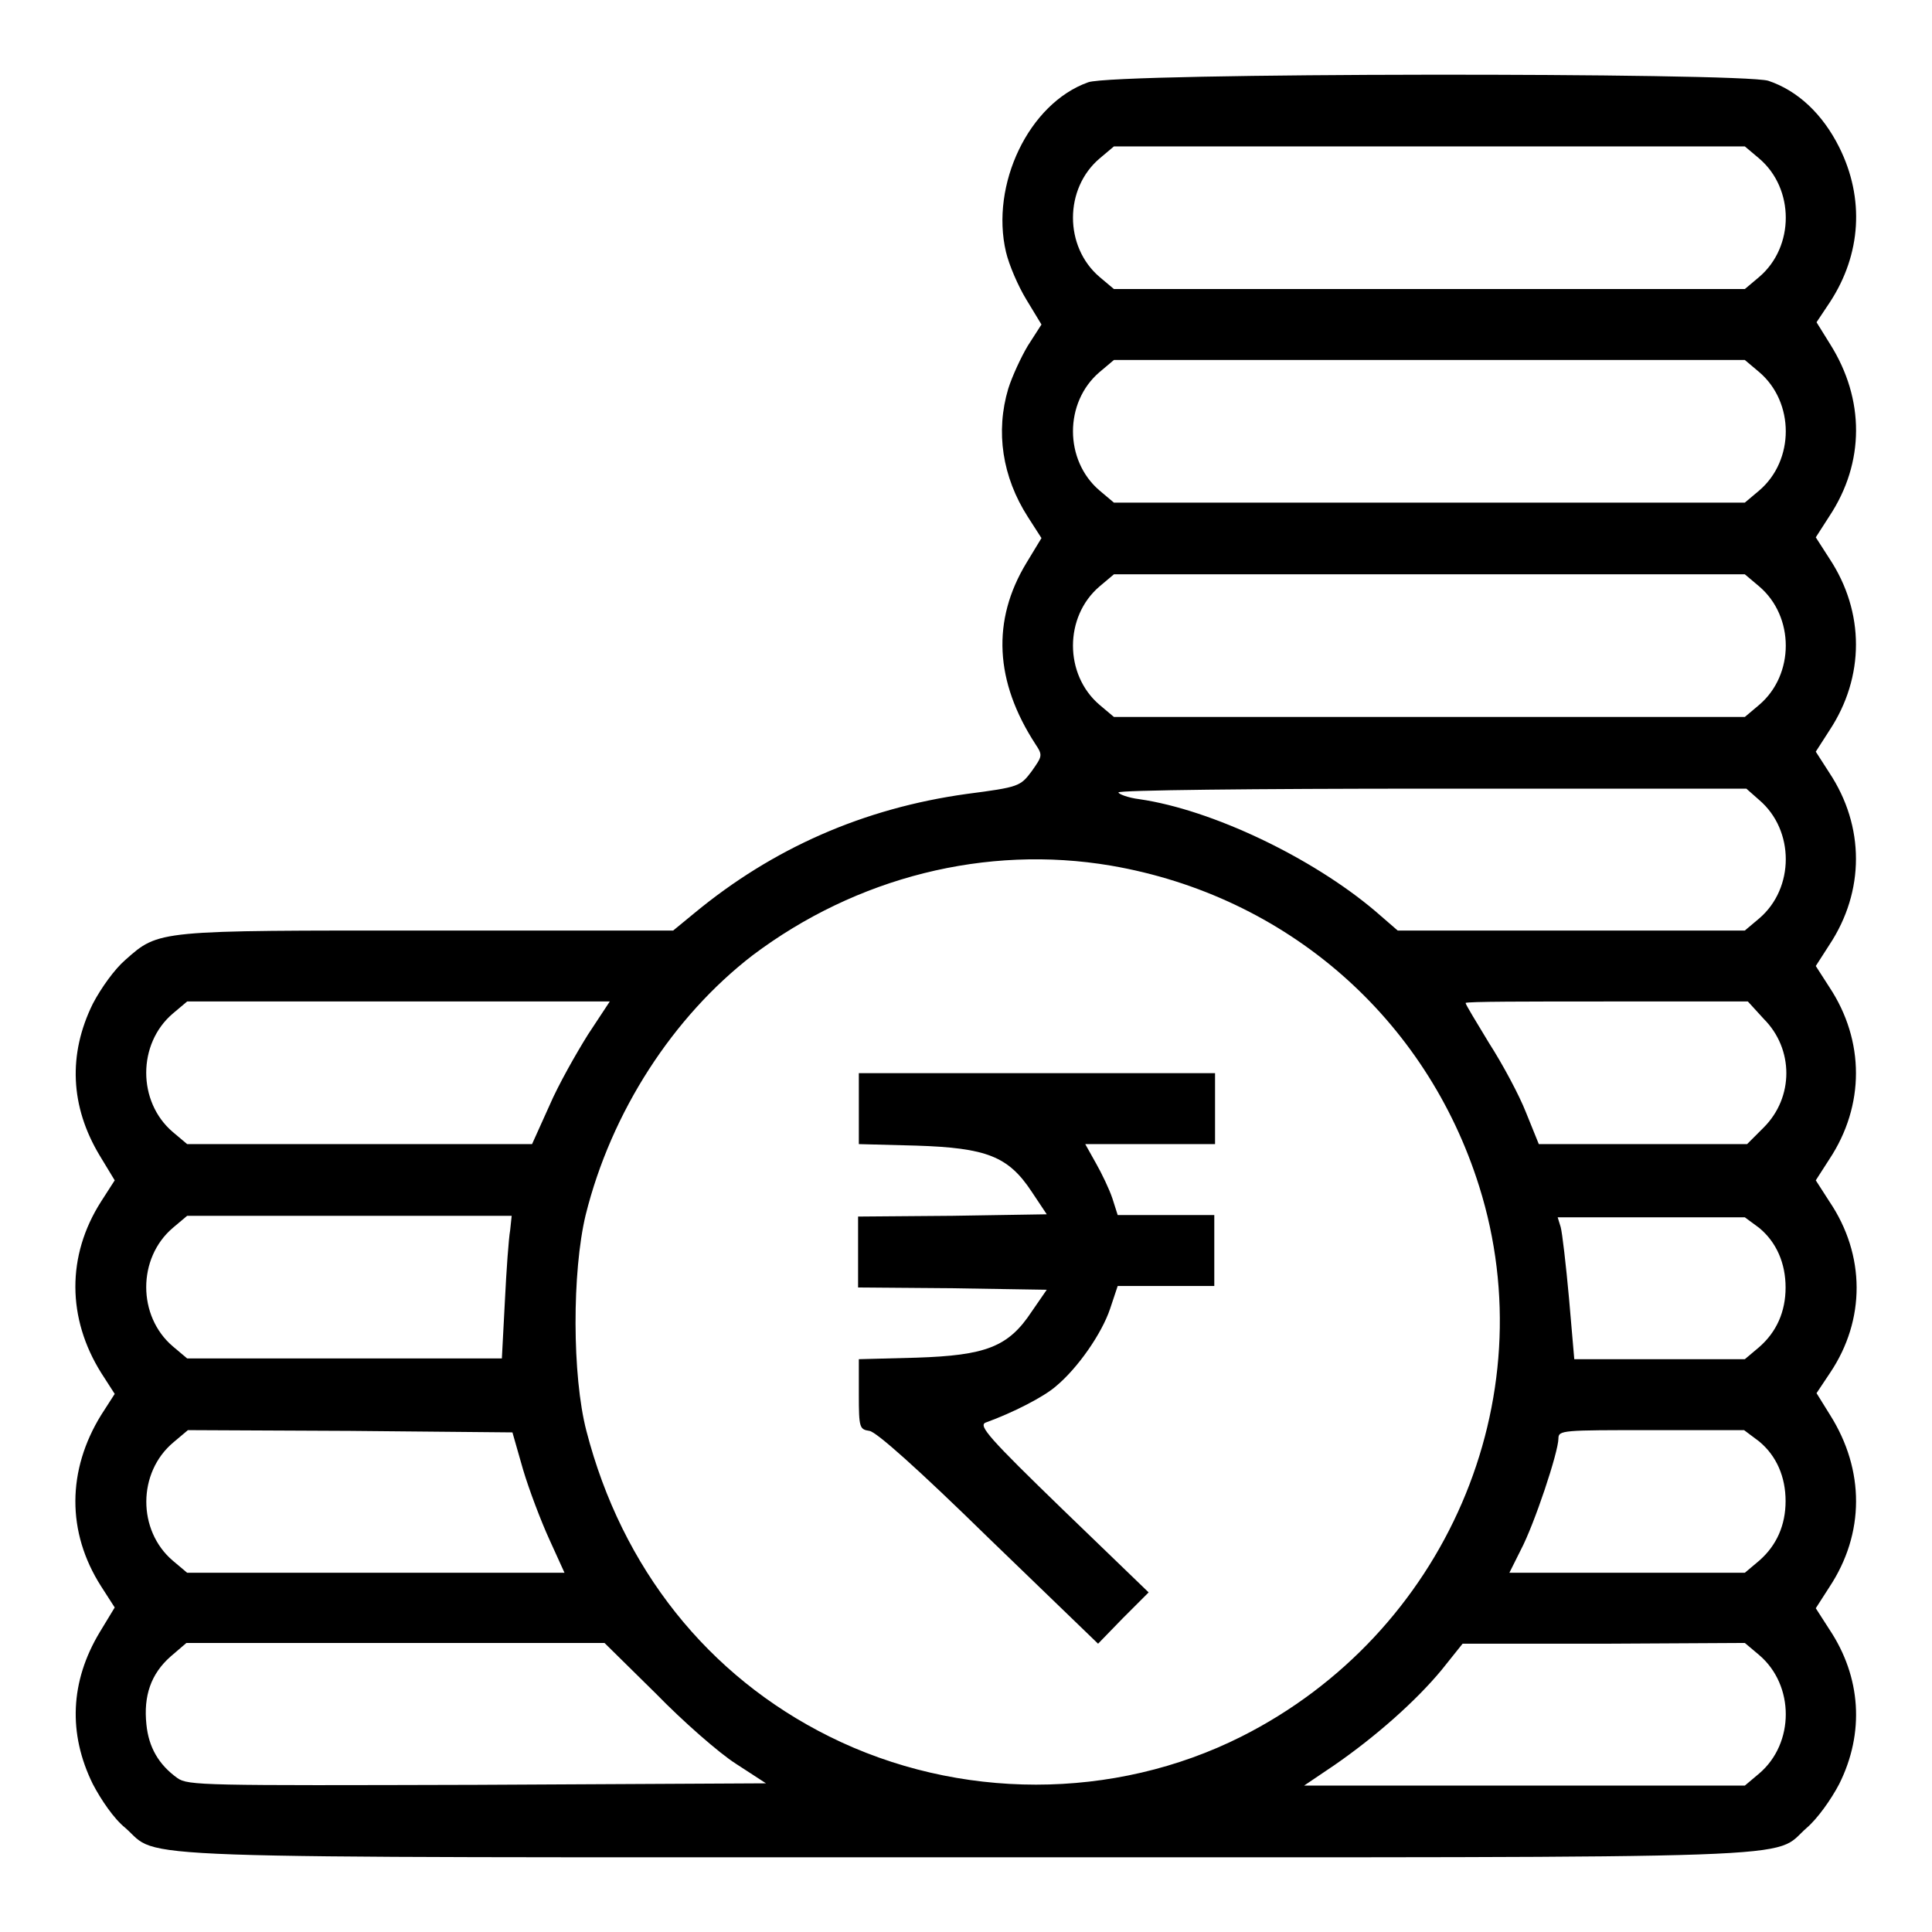 <?xml version="1.0" encoding="utf-8"?>
<!-- Svg Vector Icons : http://www.onlinewebfonts.com/icon -->
<!DOCTYPE svg PUBLIC "-//W3C//DTD SVG 1.1//EN" "http://www.w3.org/Graphics/SVG/1.1/DTD/svg11.dtd">
<svg version="1.1" xmlns="http://www.w3.org/2000/svg" xmlns:xlink="http://www.w3.org/1999/xlink" x="0px" y="0px" viewBox="0 0 256 256" enable-background="new 0 0 256 256" xml:space="preserve">
<g><g><g><path fill="#000000" d="M144.2,10.9c-7.9,2.8-13,13.6-10.9,22.5c0.4,1.7,1.6,4.5,2.7,6.3l2,3.3l-1.8,2.8c-0.9,1.5-2.1,4.1-2.6,5.7c-1.7,5.7-0.8,11.7,2.6,17l1.8,2.8l-2,3.3c-4.6,7.6-4.2,15.7,1.2,24c1,1.5,0.9,1.6-0.5,3.6c-1.5,2-1.7,2.1-8.6,3c-13.7,1.9-25.7,7.2-36.1,15.8l-2.8,2.3H56.8c-36,0-35.7-0.1-40.2,3.9c-1.4,1.2-3.2,3.7-4.3,5.8c-3.3,6.7-3,13.6,0.9,20.1l2,3.3l-1.8,2.8c-4.6,7.2-4.5,15.5,0,22.7l1.8,2.8l-1.8,2.8c-4.5,7.3-4.6,15.5,0,22.7l1.8,2.8l-2,3.3c-3.9,6.5-4.2,13.4-0.9,20.1c1.1,2.1,2.8,4.6,4.3,5.8c4.8,4.2-3.5,3.9,111.4,3.9c115,0,106.6,0.3,111.4-3.9c1.4-1.2,3.2-3.7,4.3-5.8c3.4-6.8,2.9-14.2-1.3-20.5l-1.8-2.8l1.8-2.8c4.7-7.1,4.7-15.5,0.1-22.8l-1.8-2.9l1.8-2.7c4.7-7,4.7-15.6-0.1-22.7l-1.8-2.8l1.8-2.8c4.7-7.1,4.7-15.7,0-22.8l-1.8-2.8l1.8-2.8c4.7-7.1,4.7-15.7,0-22.8l-1.8-2.8l1.8-2.8c4.7-7.1,4.7-15.7,0-22.8l-1.8-2.8l1.8-2.8c4.7-7.1,4.7-15.5,0.1-22.8l-1.8-2.9l1.8-2.7c4.1-6.3,4.6-13.7,1.2-20.5c-2.2-4.4-5.5-7.5-9.4-8.8C230.5,9.6,147.9,9.6,144.2,10.9z M233.1,21c4.7,4,4.7,11.7,0,15.7l-1.9,1.6h-41.8h-41.8l-1.9-1.6c-4.7-4-4.7-11.7,0-15.7l1.9-1.6h41.8h41.8L233.1,21z M233.1,49.3c4.7,4,4.7,11.7,0,15.7l-1.9,1.6h-41.8h-41.8l-1.9-1.6c-4.7-4-4.7-11.7,0-15.7l1.9-1.6h41.8h41.8L233.1,49.3z M233.1,77.7c4.7,4,4.7,11.7,0,15.7l-1.9,1.6h-41.8h-41.8l-1.9-1.6c-4.7-4-4.7-11.7,0-15.7l1.9-1.6h41.8h41.8L233.1,77.7z M233.1,106c4.7,4,4.7,11.7,0,15.7l-1.9,1.6h-23h-23l-3-2.6c-8.4-7.1-21.6-13.4-31.2-14.8c-1.6-0.2-2.8-0.7-2.8-0.9c0-0.3,17.8-0.5,41.6-0.5h41.6L233.1,106z M147.2,114.7c23.3,4,41.8,20.2,48.8,42.5c8.9,28.3-4.5,59.3-31.5,72.9c-16.9,8.5-37.5,8.5-54.6,0c-16.1-8-27.5-22.3-32.2-40.5c-1.9-7.3-1.9-21.1-0.1-28.6c3.4-13.7,11.6-26.3,22.1-34.4C113.5,116.2,130.7,111.9,147.2,114.7z M77.9,137.1c-1.5,2.4-3.9,6.6-5.1,9.4l-2.3,5.1H47.7H24.8l-1.9-1.6c-4.7-4-4.7-11.7,0-15.7l1.9-1.6h28h28L77.9,137.1z M233.7,135c4,4,4,10.4,0,14.4l-2.2,2.2h-13.8h-13.8l-1.7-4.2c-0.9-2.3-3.1-6.4-4.9-9.2c-1.7-2.8-3.1-5.1-3.1-5.3s8.4-0.2,18.7-0.2h18.7L233.7,135z M67.6,163c-0.2,1.1-0.5,5.3-0.7,9.4l-0.4,7.6H45.6H24.8l-1.9-1.6c-4.7-4-4.7-11.7,0-15.7l1.9-1.6h21.5h21.5L67.6,163z M233.1,162.7c2.3,1.9,3.5,4.7,3.5,7.9c0,3.2-1.2,5.9-3.5,7.9l-1.9,1.6h-11.3h-11.3l-0.7-8.1c-0.4-4.4-0.9-8.7-1.1-9.4l-0.4-1.3h12.4h12.4L233.1,162.7z M69.3,194.7c0.8,2.7,2.4,6.9,3.5,9.3l2,4.4h-25h-25l-1.9-1.6c-4.7-4-4.7-11.7,0.1-15.7l1.9-1.6l21.5,0.1l21.5,0.2L69.3,194.7z M233.1,191c2.3,1.9,3.5,4.7,3.5,7.9s-1.2,5.9-3.5,7.9l-1.9,1.6h-15.6H200l1.5-3c1.8-3.4,5-13,5-14.8c0-1.1,0.6-1.1,12.3-1.1h12.3L233.1,191z M86.9,224.4c3.6,3.7,8.4,7.9,10.6,9.3l4,2.6l-38.3,0.2c-36.2,0.1-38.3,0.1-39.7-0.9c-2.5-1.8-3.8-4.1-4.1-7.1c-0.4-3.8,0.6-6.7,3.2-9l2.1-1.8h27.7h27.7L86.9,224.4z M233.1,219.3c4.7,4,4.7,11.7,0,15.7l-1.9,1.6H202h-29.2l4-2.7c5.5-3.8,10.8-8.5,14.2-12.6l2.8-3.5h18.7l18.7-0.1L233.1,219.3z"/><path fill="#000000" d="M113.8,146.9v4.7l7.6,0.2c9.3,0.3,12.2,1.4,15.3,6.1l2,3l-12.5,0.2l-12.5,0.1v4.7v4.7l12.5,0.1l12.5,0.2l-2,2.9c-3.1,4.7-6.1,5.8-15.3,6.1l-7.6,0.2v4.7c0,4.4,0.1,4.6,1.4,4.8c0.9,0.1,6.5,5.1,15.8,14.2l14.5,14l3.3-3.4l3.4-3.4l-11.4-11c-9.7-9.4-11.2-11.1-10.2-11.5c3.6-1.3,7.7-3.4,9.3-4.8c2.9-2.4,6.1-7,7.2-10.3l1-3h6.4h6.4v-4.7v-4.7h-6.4h-6.4l-0.7-2.2c-0.4-1.2-1.4-3.3-2.2-4.7l-1.4-2.5h8.6h8.6v-4.7v-4.7h-23.6h-23.6L113.8,146.9L113.8,146.9z"/></g></g></g>
</svg>